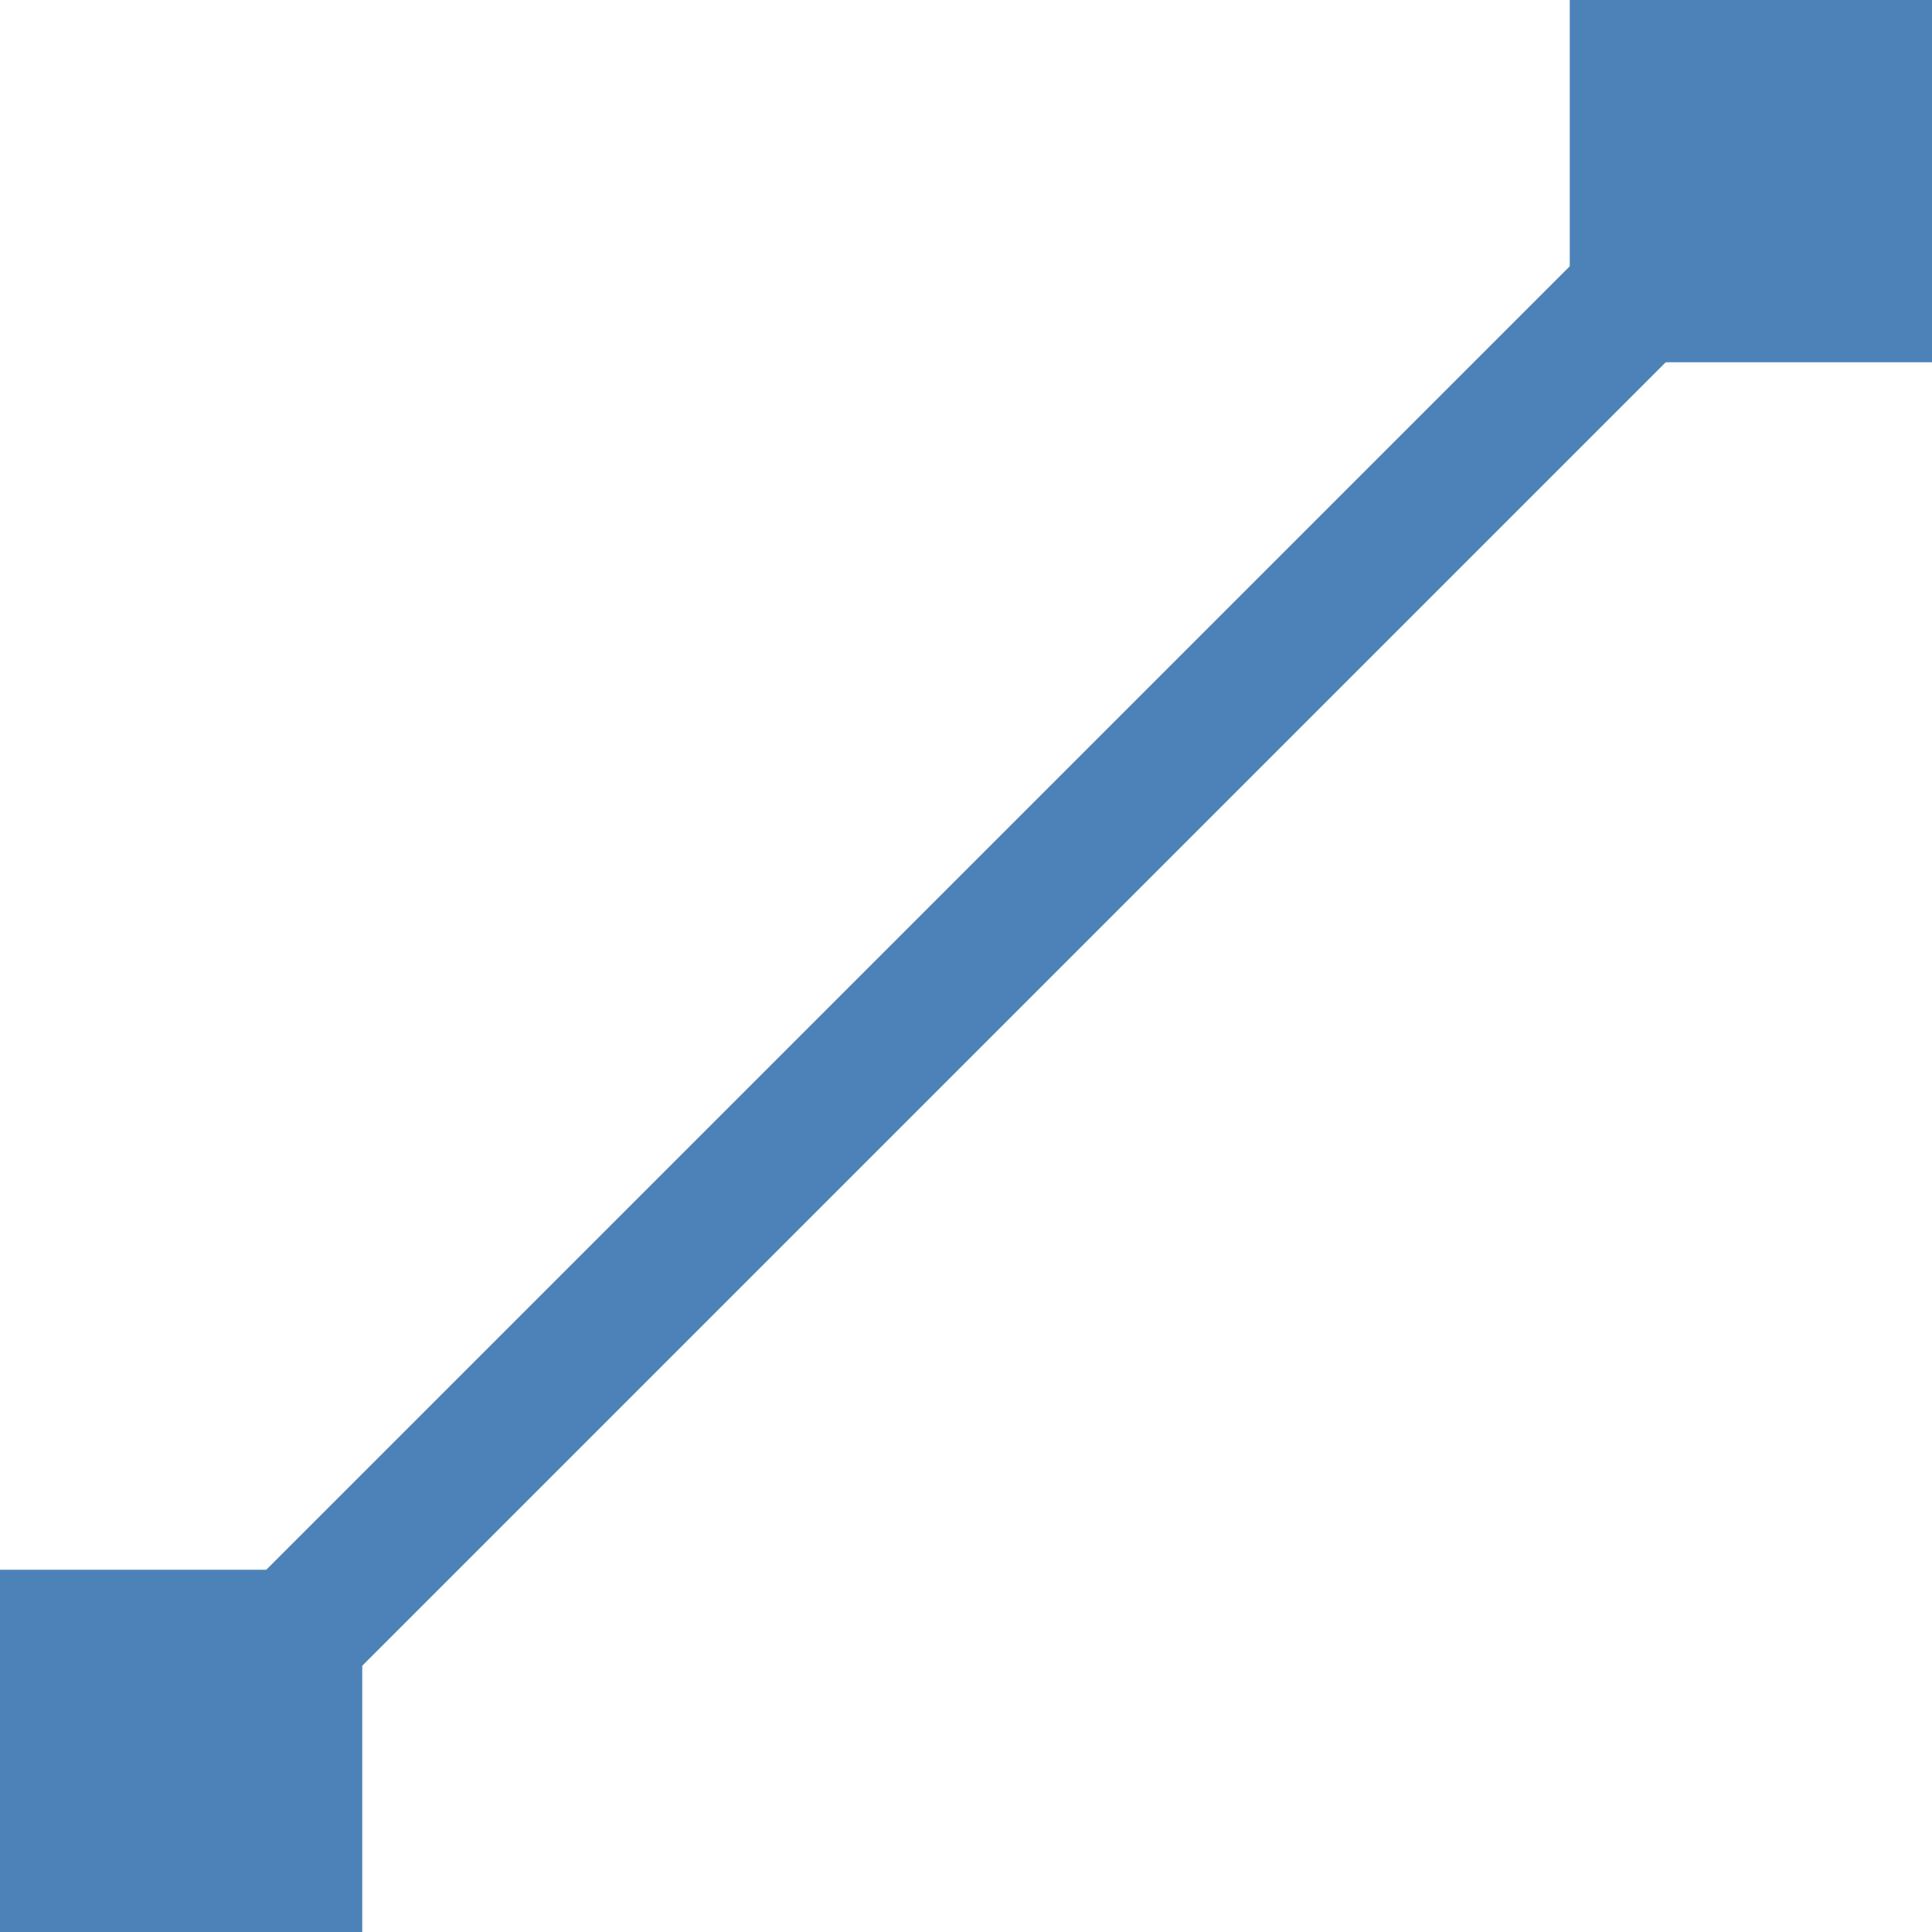 <svg viewBox="0 0 16 16" xmlns="http://www.w3.org/2000/svg">/&gt;<path d="m1.5 14.5 13-13" fill="none" stroke="#4d82b8" stroke-width="1.124"/><g fill="#4d82b8"><path d="m0 13h3v3h-3z"/><path d="m13 0h3v3h-3z"/></g></svg>
